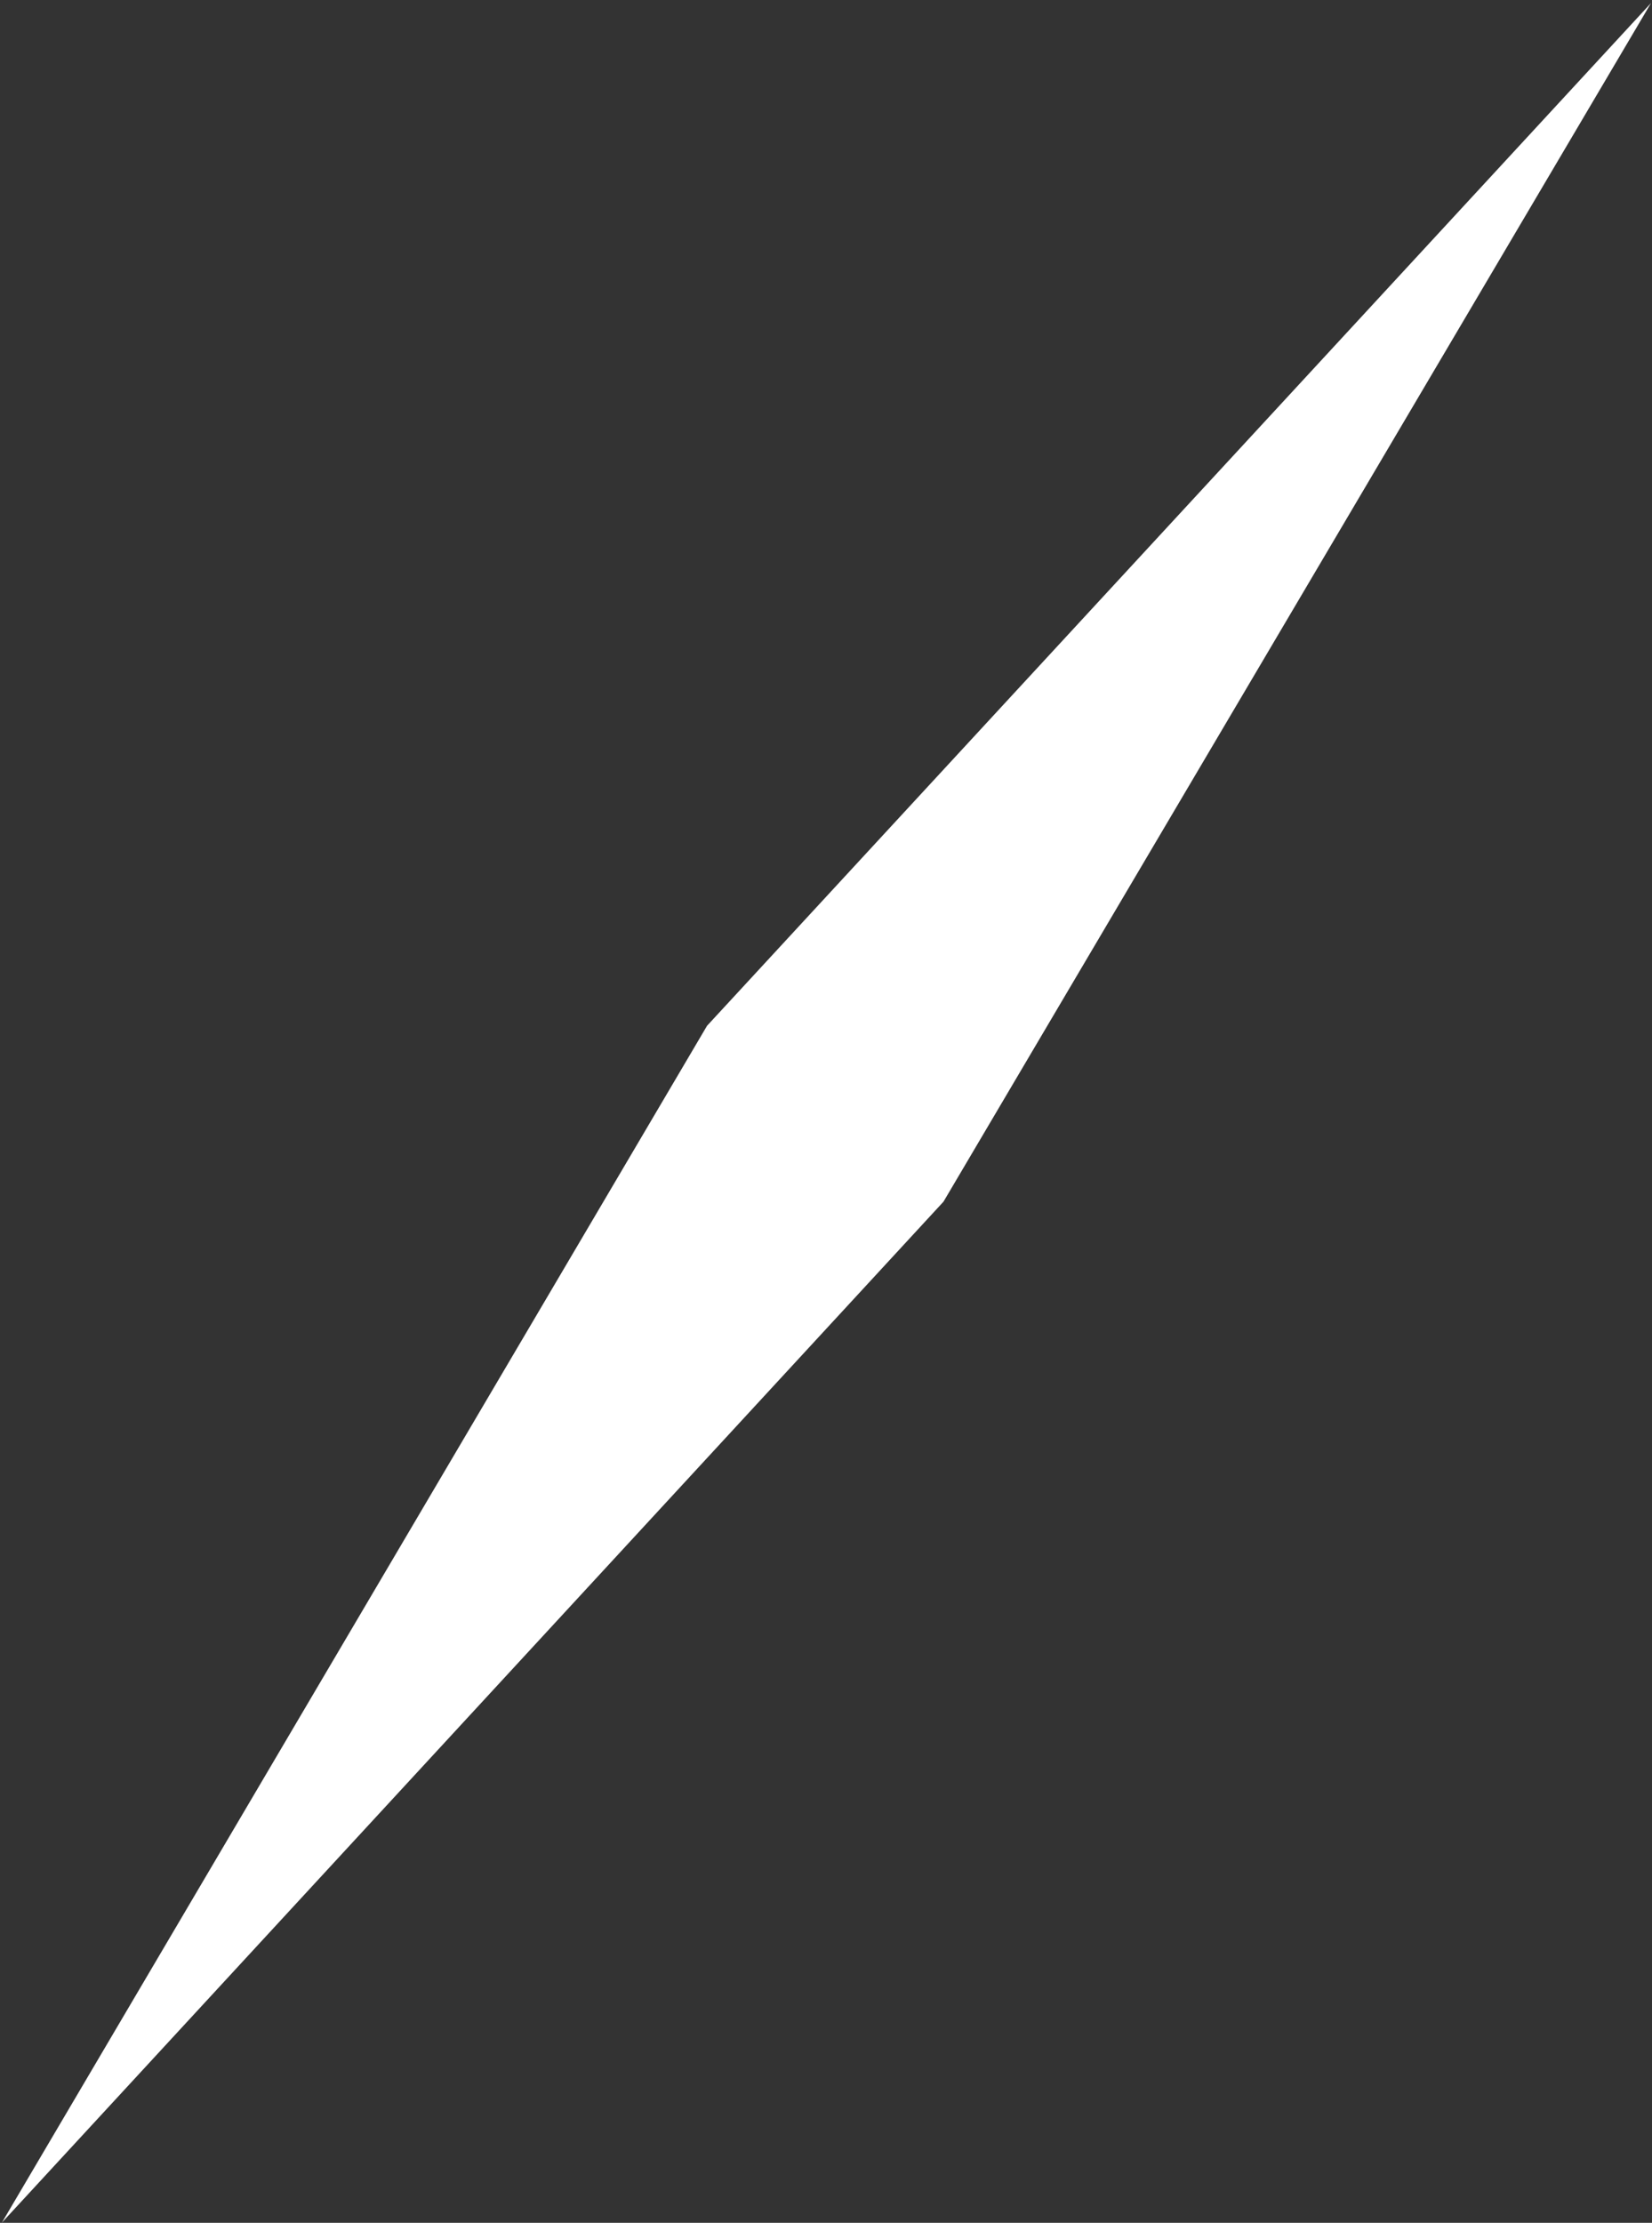 <?xml version="1.0" encoding="UTF-8"?> <svg xmlns="http://www.w3.org/2000/svg" width="510" height="686" viewBox="0 0 510 686" fill="none"><rect x="0" y="0" width="510" height="686" fill="#333333" stroke="none"/><path d="M218.276 316.574L509.689 0.953L291.267 370.859L0.588 685.93L218.276 316.574Z" fill="white"></path></svg> 